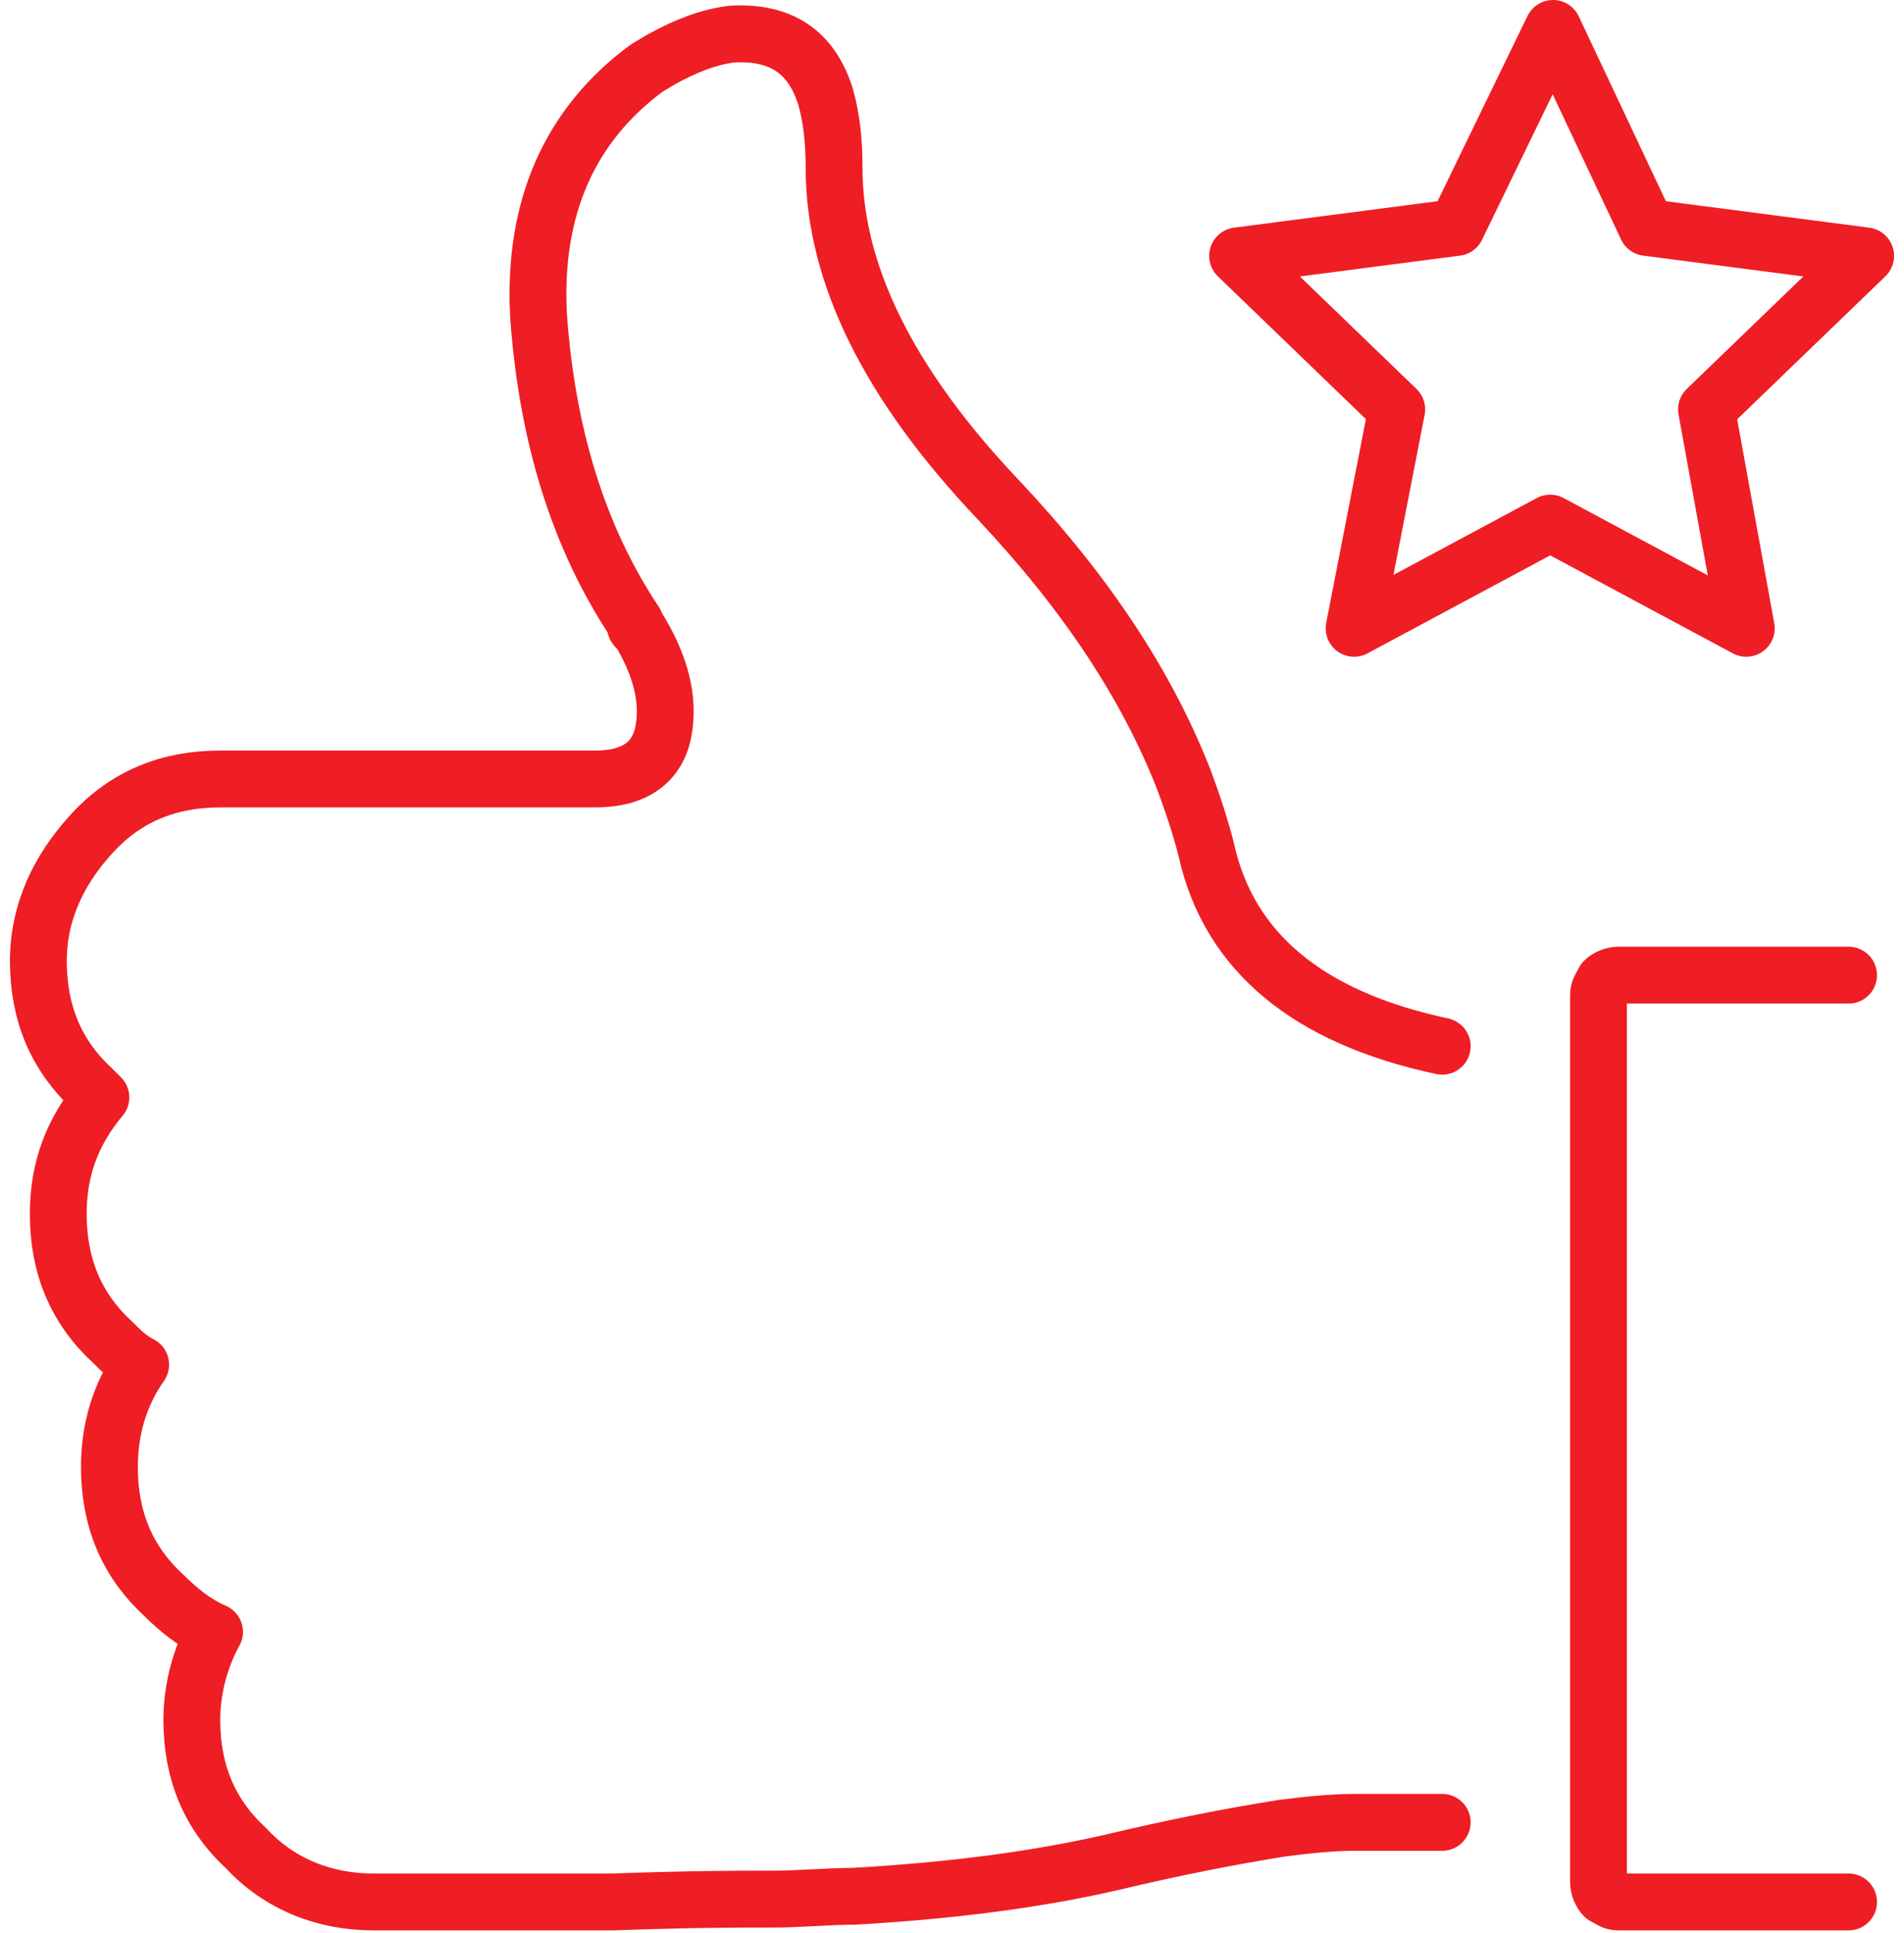 <svg width="67" height="68" viewBox="0 0 67 68" fill="none" xmlns="http://www.w3.org/2000/svg">
<path d="M50.75 36.8C46.05 35.8 43.25 33.5 42.45 29.9C42.25 29.1 41.95 28.2 41.65 27.4C40.35 24.1 38.25 20.9 35.15 17.6C31.25 13.5 29.35 9.6 29.35 5.9C29.35 4.9 29.25 4.1 29.05 3.4C28.55 1.8 27.45 1.1 25.75 1.2C24.95 1.3 24.15 1.6 23.25 2.1L22.75 2.4C20.05 4.4 18.75 7.3 18.95 11.1C19.25 15.3 20.35 18.9 22.35 21.9V22C22.35 22 22.35 22.1 22.45 22.1C23.25 23.4 23.55 24.6 23.35 25.7C23.15 26.8 22.35 27.4 20.95 27.4H7.75C5.95 27.4 4.45 28 3.25 29.3C2.05 30.6 1.35 32.1 1.35 33.8C1.35 35.6 1.95 37.1 3.25 38.3C3.35 38.4 3.45 38.5 3.55 38.6C2.55 39.8 2.05 41.1 2.05 42.7C2.05 44.5 2.65 46 3.95 47.2C4.25 47.5 4.55 47.8 4.95 48C4.25 49 3.85 50.2 3.85 51.6C3.85 53.4 4.45 54.9 5.75 56.1C6.25 56.6 6.85 57.1 7.55 57.4C7.05 58.3 6.75 59.4 6.75 60.5C6.75 62.3 7.35 63.8 8.65 65C9.85 66.3 11.45 66.9 13.15 66.9H21.55C24.35 66.8 26.05 66.8 26.55 66.8C26.75 66.8 26.95 66.8 27.15 66.8C28.15 66.8 29.15 66.7 30.05 66.7C33.55 66.5 36.55 66.1 39.15 65.5C41.25 65 43.25 64.6 45.15 64.3C45.95 64.2 46.85 64.1 47.65 64.1H48.45C48.75 64.1 48.95 64.1 49.25 64.1H50.75M65.05 66.9H56.95C56.75 66.9 56.65 66.8 56.45 66.7C56.35 66.6 56.25 66.4 56.25 66.2V35C56.25 34.8 56.35 34.7 56.45 34.5C56.55 34.4 56.75 34.3 56.95 34.3H65.05M54.65 1L57.95 8L65.65 9L60.05 14.4L61.45 22.1L54.55 18.4L47.65 22.1L49.15 14.4L43.55 9L51.25 8L54.65 1Z" stroke="#EE1E24" stroke-width="2" stroke-miterlimit="3" stroke-linecap="round" stroke-linejoin="round"/>
</svg>
